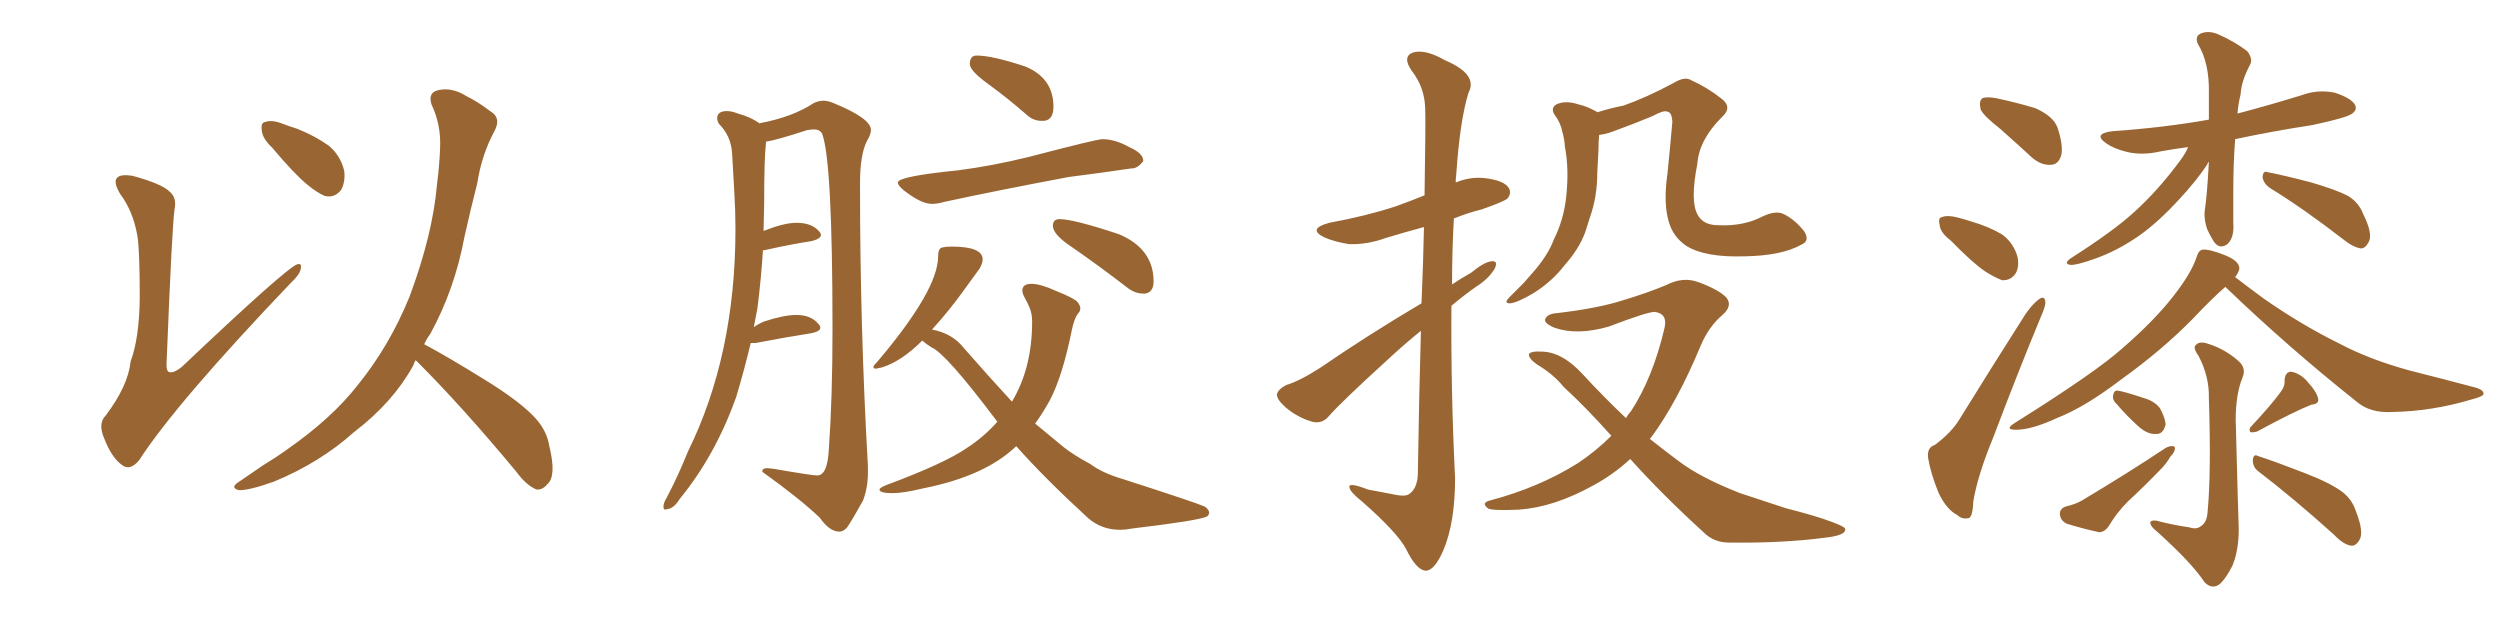 <svg xmlns="http://www.w3.org/2000/svg" xmlns:xlink="http://www.w3.org/1999/xlink" width="600" height="150"><path fill="#996633" padding="10" d="M32.96 56.54L32.96 56.54Q31.93 50.68 28.86 46.58L28.86 46.58Q27.10 43.65 28.13 42.63L28.13 42.63Q29.00 41.75 31.79 42.19L31.79 42.19Q38.82 44.09 40.72 46.00L40.72 46.00Q42.48 47.46 41.89 50.24L41.89 50.24Q41.31 53.91 39.99 86.87L39.99 86.87Q39.84 88.77 40.43 89.21L40.43 89.21Q41.46 89.79 43.65 88.04L43.65 88.04Q68.70 64.31 71.34 63.43L71.34 63.43Q72.36 63.13 72.22 64.16L72.22 64.16Q72.22 65.63 69.87 67.82L69.87 67.82Q42.19 96.83 33.40 110.45L33.40 110.45Q31.20 113.09 29.30 111.62L29.30 111.62Q26.81 109.86 25.05 105.32L25.05 105.32Q23.44 101.66 25.34 99.76L25.34 99.76Q30.76 92.58 31.35 86.72L31.35 86.72Q33.40 81.30 33.54 71.63L33.54 71.63Q33.54 59.77 32.96 56.54ZM65.33 35.45L65.33 35.45Q62.99 33.25 62.84 31.35L62.84 31.35Q62.55 29.44 63.57 29.30L63.57 29.30Q65.19 28.71 67.53 29.59L67.53 29.59Q69.43 30.32 71.34 30.91L71.34 30.91Q75.73 32.67 78.96 35.01L78.96 35.01Q81.74 37.35 82.62 41.02L82.62 41.02Q82.91 43.65 81.88 45.56L81.88 45.56Q80.27 47.61 77.93 47.02L77.93 47.02Q76.17 46.29 73.83 44.38L73.83 44.38Q70.61 41.75 65.33 35.45ZM99.76 86.43L99.76 86.43L99.76 86.43Q99.32 87.16 99.17 87.74L99.17 87.74Q94.34 96.53 84.96 103.71L84.96 103.71Q76.76 111.04 65.77 115.58L65.77 115.58Q59.62 117.77 57.28 117.63L57.28 117.63Q55.08 117.04 57.42 115.58L57.42 115.58Q60.21 113.67 62.99 111.77L62.99 111.77Q66.36 109.72 68.99 107.81L68.99 107.81Q79.69 100.34 85.84 92.43L85.84 92.43Q93.46 83.06 98.29 71.19L98.29 71.19Q103.86 56.25 104.88 44.24L104.88 44.24Q105.47 39.70 105.62 35.60L105.62 35.60Q105.91 30.03 103.56 25.05L103.56 25.05Q102.69 22.27 105.03 21.68L105.03 21.68Q108.40 20.80 112.06 23.14L112.06 23.14Q114.55 24.32 117.63 26.66L117.63 26.66Q120.41 28.27 118.65 31.49L118.65 31.49Q115.58 37.21 114.55 43.95L114.55 43.95Q112.94 50.24 111.47 56.84L111.47 56.84Q109.13 69.43 103.27 80.13L103.27 80.13Q102.39 81.30 101.81 82.62L101.81 82.62Q107.08 85.40 116.31 91.11L116.31 91.11Q125.10 96.53 128.61 100.49L128.61 100.49Q131.25 103.42 131.84 107.08L131.84 107.08Q133.59 114.26 131.40 116.16L131.40 116.16Q130.22 117.63 128.76 117.48L128.76 117.48Q126.27 116.46 123.93 113.23L123.93 113.23Q111.04 97.71 100.34 87.01L100.34 87.01Q99.90 86.57 99.76 86.43ZM201.42 127.59L201.42 127.59Q202.44 127.59 203.32 126.56L203.32 126.56Q204.79 124.37 207.13 120.12L207.13 120.12Q208.30 117.04 208.30 113.38L208.30 113.38L208.30 111.91Q206.40 78.66 206.40 44.09L206.40 44.09Q206.40 36.91 208.15 33.69L208.15 33.69Q209.03 32.23 209.03 31.20L209.03 31.20Q209.03 28.42 200.10 24.76L200.10 24.76Q198.78 24.17 197.61 24.17L197.61 24.17Q196.44 24.17 195.26 24.76L195.26 24.76Q190.14 28.13 182.23 29.59L182.23 29.59Q180.32 28.13 177.10 27.25L177.10 27.25Q175.63 26.66 174.46 26.66L174.46 26.66Q172.12 26.66 172.12 28.42L172.12 28.42Q172.12 29.00 172.56 29.74L172.56 29.74Q175.49 32.67 175.71 36.91Q175.93 41.16 176.22 45.85Q176.51 50.54 176.51 54.93L176.51 54.93Q176.51 85.25 165.09 108.40L165.09 108.40Q162.74 114.26 159.96 119.53L159.96 119.53Q159.23 120.70 159.23 121.58L159.23 121.58Q159.23 122.31 159.67 122.31L159.67 122.31L160.25 122.17Q161.72 122.02 163.18 119.68L163.18 119.68Q171.68 109.28 176.66 95.36L176.66 95.36Q178.56 89.06 180.18 82.32L180.18 82.32L181.35 82.32Q188.96 80.86 194.68 79.98L194.68 79.98Q196.88 79.54 196.88 78.66L196.88 78.66Q196.88 78.22 196.44 77.78L196.44 77.78Q194.68 75.59 191.16 75.59L191.16 75.59Q188.09 75.59 183.25 77.20L183.25 77.20Q181.93 77.78 180.91 78.52L180.91 78.52L181.79 73.97Q182.67 66.94 183.11 60.06L183.11 60.06L183.40 60.06Q189.99 58.59 194.82 57.86L194.82 57.86Q197.02 57.28 197.02 56.40L197.02 56.40Q197.02 55.96 196.58 55.52L196.58 55.52Q194.82 53.47 191.16 53.47L191.16 53.47Q188.23 53.47 183.40 55.37L183.40 55.37Q183.25 55.37 183.25 55.52L183.25 55.52L183.40 48.63Q183.40 37.79 183.84 34.28L183.84 34.28L183.84 33.98Q186.18 33.69 193.80 31.20L193.80 31.20L195.26 31.05Q196.73 31.05 197.31 32.08L197.31 32.08Q199.80 38.67 199.80 79.10L199.80 79.10Q199.80 95.36 198.93 107.67L198.93 107.67Q198.63 114.11 196.14 114.11L196.14 114.11Q194.82 114.11 185.60 112.50L185.60 112.50L184.13 112.35Q182.96 112.35 182.96 113.09L182.96 113.09L182.96 113.23Q191.75 119.53 196.73 124.22L196.73 124.22Q199.07 127.59 201.42 127.59ZM249.90 29.00L250.63 29.00Q252.83 28.71 252.83 25.63L252.83 25.63Q252.83 18.75 246.09 15.97L246.09 15.97Q238.18 13.33 234.38 13.33L234.38 13.33Q232.76 13.33 232.76 15.38L232.76 15.38Q232.76 16.99 237.23 20.21Q241.70 23.44 246.39 27.54L246.39 27.54Q248.00 29.00 249.90 29.00L249.90 29.00ZM223.68 48.93L223.68 48.93Q225 48.93 226.46 48.49L226.46 48.49Q239.36 45.70 256.49 42.48L256.49 42.48Q264.55 41.46 271.44 40.43L271.44 40.43L271.58 40.43Q273.05 40.43 274.37 38.67L274.37 38.67L274.37 38.53Q274.37 36.77 271.00 35.30L271.00 35.30Q267.63 33.40 264.55 33.40L264.55 33.40Q263.23 33.40 246.97 37.65L246.97 37.65Q238.04 39.84 229.98 40.87L229.98 40.87Q215.48 42.33 215.48 43.80L215.48 43.80Q215.48 44.53 216.94 45.70L216.94 45.70Q221.04 48.93 223.68 48.93ZM274.37 70.46L274.80 70.46Q276.86 70.17 276.86 67.53L276.86 67.53Q276.86 59.77 268.65 56.25L268.65 56.25Q257.67 52.59 254.30 52.59L254.30 52.59Q252.69 52.59 252.69 54.20L252.69 54.20Q252.69 56.25 257.08 59.18L257.08 59.18Q263.67 63.72 270.70 69.14L270.70 69.14Q272.46 70.46 274.37 70.46L274.37 70.46ZM268.80 127.15L268.80 127.15Q270.12 127.15 271.58 126.86L271.58 126.86Q287.70 124.95 289.75 123.93L289.75 123.93Q290.19 123.49 290.19 123.05L290.19 123.05Q290.19 122.31 289.16 121.58L289.16 121.58Q286.82 120.56 269.53 114.99L269.53 114.99Q264.55 113.53 261.62 111.33L261.62 111.33Q257.52 109.13 255.18 107.23L255.18 107.23L248.44 101.66Q250.34 99.02 251.95 96.09L251.95 96.09Q255.03 90.23 257.23 79.25L257.23 79.25Q257.81 76.46 258.69 75.29L258.69 75.29Q259.28 74.71 259.28 73.97L259.28 73.97Q259.28 73.39 258.62 72.51Q257.96 71.63 253.56 69.87L253.56 69.87Q249.76 68.12 247.56 68.12L247.56 68.12Q245.36 68.12 245.36 69.73L245.36 69.73Q245.36 70.46 245.95 71.48Q246.53 72.51 247.12 73.90Q247.71 75.29 247.71 77.20L247.71 77.20Q247.71 88.33 242.87 96.39L242.87 96.39Q237.45 90.53 231.30 83.50L231.30 83.50Q228.52 79.98 223.68 79.10L223.68 79.10Q227.78 74.56 230.79 70.39Q233.79 66.21 235.11 64.45L235.11 64.45Q235.84 63.13 235.84 62.26L235.84 62.26Q235.84 59.18 228.37 59.18L228.37 59.18Q227.05 59.18 226.10 59.40Q225.15 59.62 225.15 61.52L225.15 61.52Q225.15 69.58 210.64 86.72L210.64 86.72Q209.62 87.74 209.62 88.04L209.62 88.04Q209.62 88.48 210.21 88.48L210.21 88.48L211.67 88.18Q216.36 86.72 221.34 81.74L221.34 81.74Q222.36 82.62 223.54 83.35L223.54 83.35Q227.05 84.81 239.36 101.22L239.36 101.22Q236.13 104.88 232.03 107.52L232.03 107.52Q226.76 111.18 212.99 116.31L212.99 116.31Q211.08 117.04 211.08 117.48L211.08 117.48Q211.08 118.36 214.16 118.36L214.16 118.36Q216.80 118.36 221.63 117.19L221.63 117.19Q236.43 114.26 243.90 107.08L243.90 107.08Q250.63 114.70 261.18 124.37L261.18 124.37Q264.40 127.15 268.80 127.15ZM341.16 72.80L341.16 72.80Q341.60 62.40 341.75 54.49L341.75 54.49Q336.91 55.81 332.52 57.13L332.52 57.13Q328.13 58.74 323.73 58.59L323.73 58.59Q320.21 58.01 317.87 56.98L317.87 56.98Q313.62 54.93 319.04 53.47L319.04 53.47Q327.83 51.86 335.01 49.51L335.01 49.51Q338.67 48.19 341.89 46.88L341.89 46.88Q342.19 28.27 342.04 25.93L342.04 25.93Q341.89 20.95 338.82 16.99L338.82 16.99Q336.47 13.62 339.11 12.60L339.11 12.60Q342.04 11.72 346.88 14.50L346.88 14.50Q354.79 17.87 352.44 22.27L352.44 22.27Q350.39 28.86 349.51 41.75L349.51 41.75Q349.37 42.77 349.37 43.80L349.37 43.80Q352.88 42.33 356.54 42.77L356.54 42.77Q361.08 43.36 362.11 45.12L362.11 45.12Q362.84 46.29 361.82 47.61L361.82 47.61Q361.08 48.34 355.66 50.24L355.66 50.24Q352.15 51.12 348.93 52.44L348.93 52.44Q348.49 60.21 348.49 68.26L348.49 68.26Q350.68 66.80 353.03 65.48L353.03 65.48Q356.25 62.84 358.01 62.70L358.01 62.70Q359.62 62.55 358.74 64.45L358.74 64.45Q357.28 66.94 354.20 68.85L354.20 68.85Q351.12 71.04 348.34 73.39L348.34 73.39Q348.19 93.90 349.22 114.70L349.22 114.70Q349.22 125.39 346.44 131.98L346.44 131.98Q344.24 137.11 342.04 136.96L342.04 136.96Q339.84 136.67 337.50 131.84L337.50 131.84Q335.45 127.88 326.95 120.41L326.95 120.41Q324.02 118.07 323.88 117.04L323.88 117.04Q323.44 115.58 328.27 117.48L328.27 117.48Q331.20 118.07 334.42 118.65L334.42 118.65Q337.06 119.24 338.09 118.65L338.09 118.65Q340.14 117.33 340.28 113.82L340.28 113.82Q340.58 94.34 341.02 79.39L341.02 79.39Q337.21 82.47 333.25 86.13L333.25 86.13Q321.68 96.68 318.90 99.90L318.90 99.90Q317.29 101.81 314.94 101.22L314.94 101.22Q311.43 100.20 308.64 97.85L308.64 97.85Q306.45 95.95 306.45 94.63L306.45 94.63Q306.74 93.46 308.64 92.43L308.64 92.43Q312.01 91.41 316.99 88.18L316.99 88.18Q328.27 80.42 341.16 72.80ZM432.28 58.74L432.28 58.74Q427.59 61.38 418.65 61.52L418.65 61.52Q409.28 61.82 404.74 59.03L404.74 59.03Q401.51 56.84 400.49 53.17L400.49 53.17Q399.17 48.63 400.20 41.60L400.20 41.60Q400.78 35.89 401.37 29.15L401.37 29.15Q401.22 26.95 400.20 26.81L400.20 26.81Q399.32 26.37 396.68 27.83L396.68 27.83Q392.14 29.74 386.87 31.64L386.87 31.64Q385.25 32.23 383.79 32.37L383.79 32.37Q383.64 33.98 383.64 35.74L383.64 35.74Q383.50 38.67 383.35 41.46L383.35 41.46Q383.35 47.17 381.59 52.15L381.59 52.15Q381.01 53.91 380.42 55.81L380.42 55.81Q378.96 59.77 375.44 63.72L375.44 63.72Q372.51 67.53 368.12 70.31L368.12 70.31Q364.16 72.66 362.40 72.80L362.40 72.80Q360.79 72.80 362.26 71.34L362.26 71.34Q363.87 69.73 365.63 67.97L365.63 67.97Q366.80 66.65 367.68 65.63L367.68 65.63Q371.48 61.38 372.95 57.42L372.95 57.42Q375.29 52.73 375.88 47.31L375.88 47.31Q376.61 40.58 375.59 35.30L375.59 35.30Q375.44 33.25 375 31.79L375 31.79Q374.56 29.44 373.10 27.54L373.10 27.54Q372.07 25.93 373.54 25.05L373.54 25.05Q375.73 24.02 378.81 25.05L378.81 25.05Q380.86 25.49 383.20 26.81L383.20 26.81Q383.35 26.81 383.35 26.95L383.35 26.95Q386.57 25.93 389.65 25.34L389.65 25.34Q395.07 23.44 401.66 19.92L401.66 19.92Q404.30 18.31 405.76 19.19L405.76 19.19Q409.72 20.95 413.23 23.73L413.23 23.73Q415.87 25.78 413.23 28.13L413.23 28.13Q407.81 33.54 407.37 39.26L407.37 39.26Q405.62 48.19 407.37 51.42L407.37 51.42Q408.69 54.05 412.35 54.05L412.35 54.05Q418.36 54.35 422.90 52.00L422.90 52.00Q426.27 50.39 428.17 51.42L428.17 51.42Q430.81 52.73 433.01 55.52L433.01 55.52Q434.47 57.86 432.28 58.74ZM391.26 110.16L391.26 110.16L391.26 110.16Q387.30 113.82 382.47 116.46L382.47 116.46Q372.95 121.73 364.60 122.31L364.60 122.31Q358.15 122.61 357.13 122.02L357.13 122.02Q355.37 120.70 357.57 120.12L357.57 120.12Q369.29 117.04 378.66 111.18L378.66 111.18Q383.06 108.25 386.72 104.59L386.72 104.59Q380.57 97.71 375.29 92.87L375.29 92.87Q372.80 89.79 368.85 87.45L368.85 87.45Q366.80 85.99 366.94 84.96L366.94 84.96Q367.53 84.23 369.87 84.38L369.87 84.38Q374.85 84.38 379.83 89.79L379.83 89.79Q384.96 95.36 390.23 100.34L390.23 100.34Q390.82 99.32 391.41 98.73L391.41 98.73Q396.68 90.67 399.46 78.81L399.46 78.81Q400.34 75.29 397.12 74.85L397.12 74.85Q395.36 74.85 386.13 78.37L386.13 78.37Q378.52 80.57 373.10 78.66L373.10 78.66Q370.31 77.49 370.90 76.46L370.90 76.46Q371.48 75.29 373.68 75.15L373.68 75.15Q383.64 73.97 389.50 72.07L389.50 72.07Q395.36 70.31 399.90 68.41L399.90 68.41Q403.86 66.36 407.52 67.68L407.52 67.68Q412.35 69.43 414.26 71.34L414.26 71.34Q416.02 73.39 413.23 75.73L413.23 75.73Q410.16 78.37 408.25 82.76L408.25 82.76Q402.54 96.53 396.24 105.03L396.24 105.03Q396.09 105.18 395.95 105.32L395.95 105.32Q399.46 108.11 402.98 110.74L402.98 110.74Q408.25 114.70 417.63 118.36L417.63 118.36Q421.73 119.68 428.76 122.02L428.76 122.02Q433.45 123.19 437.55 124.51L437.55 124.51Q442.68 126.27 442.82 126.86L442.82 126.86Q443.26 128.47 437.99 129.05L437.99 129.05Q427.88 130.37 415.43 130.22L415.43 130.22Q411.33 130.37 408.69 127.59L408.69 127.59Q398.88 118.65 391.26 110.16ZM480.03 30.91L480.03 30.91Q475.93 27.69 475.34 26.22L475.34 26.22Q474.90 24.17 475.78 23.58L475.78 23.58Q476.81 23.14 479.15 23.58L479.15 23.58Q483.98 24.61 488.38 25.93L488.38 25.93Q492.77 27.83 493.80 30.62L493.80 30.62Q495.26 35.01 494.68 37.35L494.68 37.35Q493.95 39.55 492.19 39.55L492.19 39.55Q489.84 39.70 487.65 37.79L487.65 37.79Q483.69 34.13 480.03 30.91ZM468.16 57.71L468.16 57.71Q465.67 55.81 465.53 54.05L465.53 54.05Q465.09 52.29 465.97 52.15L465.97 52.15Q467.29 51.56 469.63 52.15L469.63 52.15Q471.39 52.59 473.14 53.17L473.14 53.17Q477.25 54.35 480.47 56.25L480.47 56.25Q483.11 58.15 484.13 61.38L484.13 61.38Q484.72 63.72 483.84 65.48L483.84 65.48Q482.67 67.38 480.47 67.24L480.47 67.24Q478.86 66.65 476.51 65.19L476.51 65.19Q473.44 63.13 468.16 57.71ZM464.36 106.79L464.36 106.79Q468.46 103.71 470.36 100.49L470.36 100.49Q477.69 88.62 486.18 75.29L486.18 75.29Q487.94 72.80 489.40 71.78L489.40 71.78Q490.72 70.90 490.87 72.36L490.87 72.36Q491.02 73.24 489.99 75.59L489.99 75.59Q484.28 89.36 478.42 104.88L478.42 104.88Q474.61 114.11 473.58 120.41L473.58 120.41Q473.44 124.22 472.41 124.37L472.41 124.37Q470.80 124.66 469.78 123.63L469.78 123.63Q467.14 122.31 465.23 118.21L465.23 118.21Q463.33 113.53 462.74 109.86L462.74 109.86Q462.45 107.37 464.36 106.79ZM525.15 35.30L525.15 35.30Q521.78 35.74 518.55 36.33L518.55 36.33Q514.16 37.35 510.50 36.47L510.50 36.47Q507.42 35.74 505.52 34.42L505.52 34.42Q502.15 32.08 506.98 31.49L506.98 31.49Q519.43 30.62 530.13 28.71L530.13 28.71Q530.13 25.49 530.13 22.27L530.13 22.27Q530.27 15.09 527.49 10.55L527.49 10.55Q526.61 8.50 528.52 7.91L528.52 7.91Q530.42 7.32 532.62 8.35L532.62 8.35Q536.28 9.96 539.36 12.30L539.36 12.30Q540.67 14.06 540.09 15.38L540.09 15.38Q537.89 19.48 537.74 22.71L537.74 22.71Q537.16 24.90 537.01 27.25L537.01 27.25Q544.78 25.20 552.39 22.85L552.39 22.85Q556.35 21.39 560.45 22.27L560.45 22.27Q564.26 23.58 565.14 25.05L565.14 25.05Q565.87 26.22 564.55 27.25L564.55 27.25Q563.23 28.27 554.88 30.03L554.88 30.03Q545.36 31.49 536.43 33.40L536.43 33.40Q535.99 39.40 535.99 45.70L535.99 45.70Q535.99 49.37 535.99 53.47L535.99 53.47Q536.28 57.28 534.38 58.74L534.38 58.74Q532.47 59.91 531.15 57.71L531.15 57.71Q530.27 56.25 529.69 54.93L529.69 54.93Q528.96 52.73 529.10 50.83L529.10 50.83Q529.69 47.17 530.13 38.82L530.13 38.82Q529.83 39.11 529.69 39.55L529.69 39.55Q527.05 43.51 522.95 47.90L522.95 47.90Q517.97 53.32 513.43 56.54L513.43 56.54Q508.15 60.21 502.73 62.11L502.73 62.11Q498.19 63.72 496.88 63.57L496.88 63.57Q495.12 63.28 497.02 61.96L497.02 61.96Q507.13 55.52 512.11 50.98L512.11 50.98Q517.97 45.70 523.24 38.53L523.24 38.53Q524.56 36.77 525.15 35.30ZM544.78 45.12L544.78 45.12Q543.16 43.95 543.02 42.48L543.02 42.48Q543.16 40.87 544.19 41.31L544.19 41.31Q548.00 42.04 554.74 43.80L554.74 43.80Q560.74 45.56 563.53 47.02L563.53 47.02Q566.16 48.63 567.19 51.42L567.19 51.42Q569.68 56.40 568.36 58.30L568.36 58.30Q567.63 59.62 566.60 59.62L566.60 59.62Q564.70 59.33 562.35 57.42L562.35 57.42Q552.69 49.95 544.78 45.12ZM534.08 68.85L534.08 68.85Q530.86 71.63 526.32 76.46L526.32 76.46Q518.85 84.08 509.03 91.11L509.03 91.11Q500.39 97.71 493.65 100.34L493.65 100.34Q487.94 102.98 484.28 103.13L484.28 103.13Q480.76 103.27 483.54 101.51L483.54 101.51Q503.17 89.21 509.47 83.50L509.47 83.50Q517.09 76.90 521.63 71.04L521.63 71.04Q525.88 65.63 527.20 61.67L527.20 61.67Q527.64 60.06 528.66 59.91L528.66 59.91Q530.27 59.77 533.94 61.23L533.94 61.23Q537.30 62.55 537.45 64.31L537.45 64.31Q537.45 65.19 536.43 66.50L536.43 66.50Q539.06 68.55 543.46 71.78L543.46 71.78Q552.54 78.08 561.47 82.47L561.47 82.47Q568.65 86.28 578.32 88.92L578.32 88.92Q586.96 91.11 594.14 93.02L594.14 93.02Q596.19 93.60 596.04 94.63L596.04 94.63Q595.75 95.21 593.41 95.80L593.41 95.80Q583.74 98.73 574.07 98.88L574.07 98.88Q568.80 99.17 565.58 96.39L565.58 96.39Q549.17 83.35 534.08 68.85ZM525.44 126.56L525.44 126.56Q527.20 127.15 528.22 126.27L528.22 126.27Q529.69 125.39 529.83 122.75L529.83 122.75Q530.71 113.38 530.13 95.65L530.13 95.65Q530.27 90.38 527.64 85.40L527.64 85.40Q526.17 83.35 527.05 82.76L527.05 82.76Q527.93 81.74 530.27 82.62L530.27 82.62Q533.94 83.79 537.16 86.57L537.16 86.57Q539.21 88.33 538.18 90.67L538.18 90.67Q536.57 94.63 536.57 100.78L536.57 100.78Q537.16 123.49 537.30 127.00L537.30 127.00Q537.30 131.98 535.84 135.64L535.84 135.64Q534.38 138.57 532.91 140.04L532.91 140.04Q531.01 141.65 529.10 139.75L529.10 139.75Q526.03 135.06 517.53 127.44L517.53 127.44Q516.21 126.42 516.06 125.54L516.06 125.54Q516.06 124.80 517.53 124.95L517.53 124.95Q521.34 125.98 525.44 126.56ZM508.01 96.97L508.01 96.97Q506.98 96.09 507.13 95.07L507.13 95.07Q507.28 93.60 508.30 93.75L508.30 93.75Q510.06 94.04 514.45 95.51L514.45 95.51Q517.09 96.24 518.41 98.00L518.41 98.00Q519.73 100.49 519.73 101.95L519.73 101.95Q519.14 104.30 517.38 104.15L517.38 104.15Q515.48 104.30 513.28 102.39L513.28 102.39Q510.35 99.76 508.01 96.97ZM495.70 121.58L495.70 121.58Q498.19 121.00 499.66 120.12L499.66 120.12Q510.94 113.38 519.73 107.52L519.73 107.52Q521.04 106.79 521.92 107.23L521.92 107.23Q522.22 108.25 520.90 109.57L520.90 109.57Q520.02 111.18 518.55 112.65L518.55 112.65Q514.60 116.75 510.64 120.41L510.64 120.41Q508.01 123.05 506.10 126.27L506.10 126.27Q505.08 127.73 503.76 127.73L503.76 127.73Q499.22 126.71 496.00 125.68L496.00 125.68Q494.53 124.95 494.38 123.49L494.38 123.49Q494.24 122.17 495.70 121.58ZM547.27 94.19L547.27 94.19Q548.44 92.72 548.29 91.26L548.29 91.26Q548.44 89.21 549.90 89.21L549.90 89.21Q552.25 89.65 554.00 91.85L554.00 91.85Q555.91 93.90 556.35 95.65L556.35 95.65Q556.64 96.97 554.74 97.12L554.74 97.12Q550.63 98.73 541.70 103.56L541.70 103.56Q540.67 103.86 540.09 103.71L540.09 103.71Q539.65 102.98 540.23 102.39L540.23 102.39Q544.92 97.41 547.27 94.19ZM542.14 113.23L542.14 113.23L542.14 113.23Q540.67 112.21 540.67 110.45L540.67 110.45Q540.82 108.84 541.85 109.42L541.85 109.42Q545.95 110.74 553.13 113.53L553.13 113.53Q559.57 116.02 562.35 118.21L562.35 118.21Q564.55 119.97 565.43 122.75L565.43 122.75Q567.48 127.88 566.16 129.79L566.16 129.79Q565.28 131.10 564.26 130.96L564.26 130.96Q562.35 130.66 560.16 128.32L560.16 128.32Q550.20 119.38 542.14 113.23Z"/></svg>